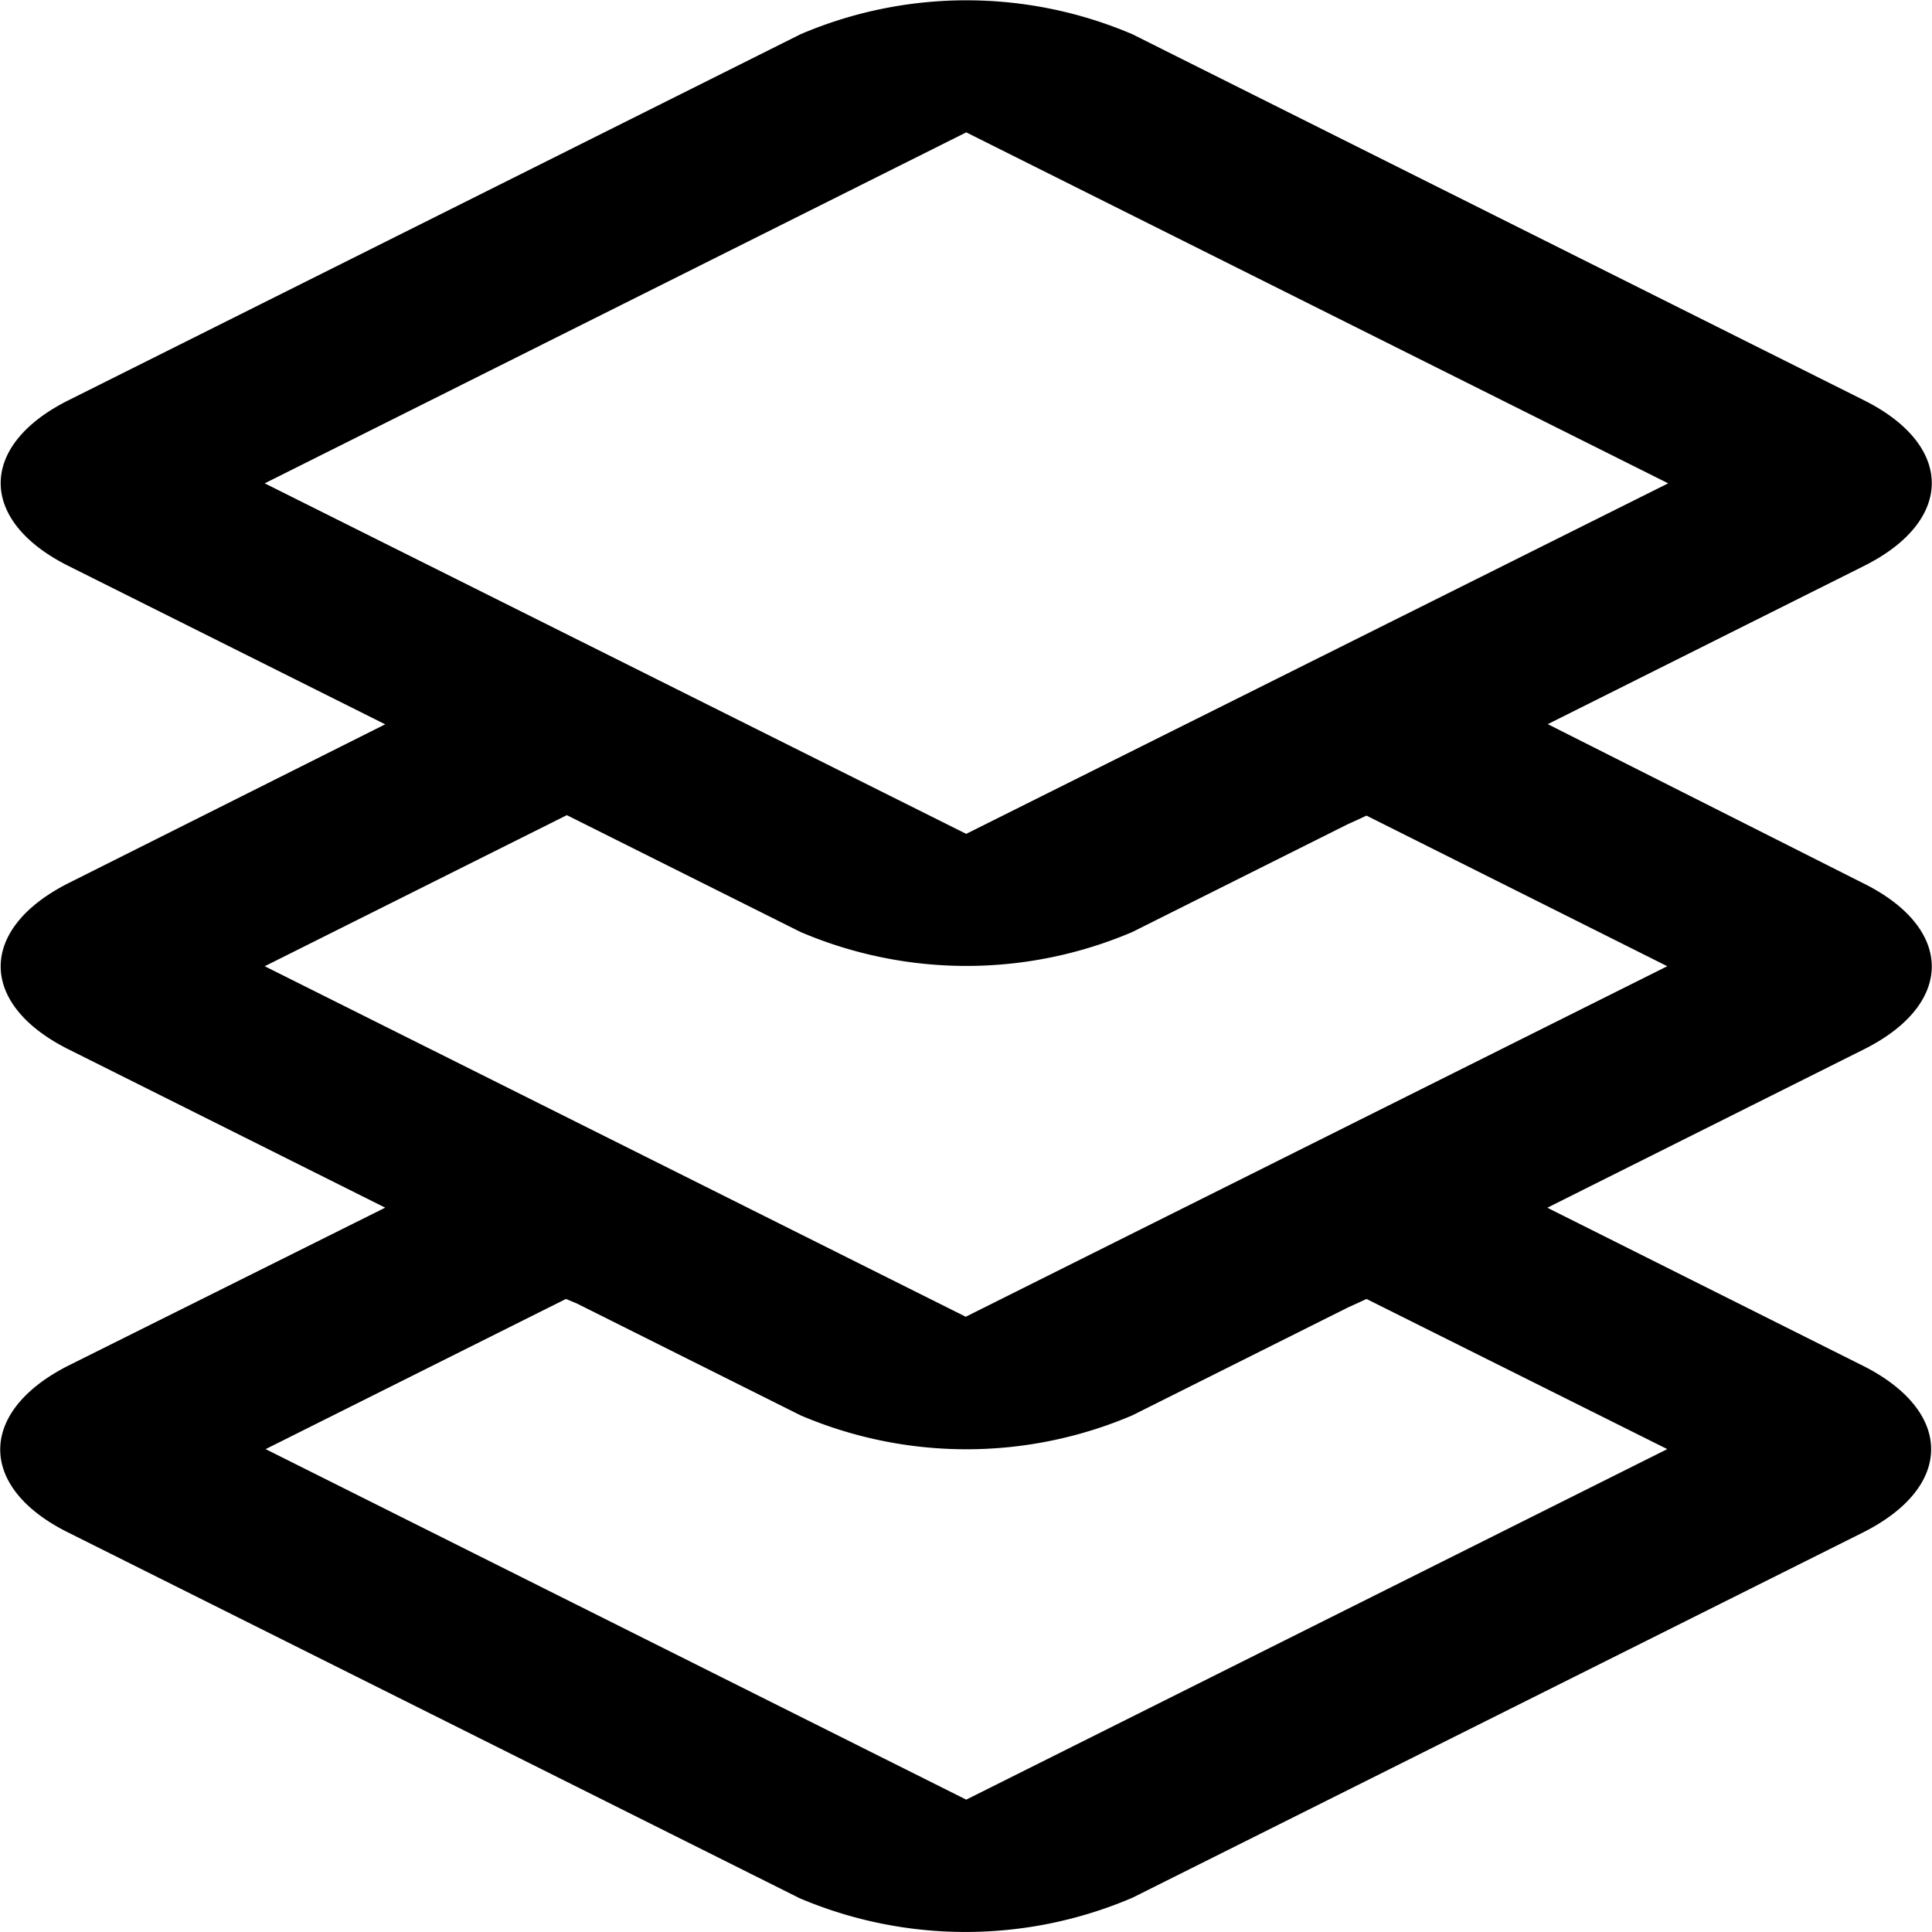 <svg xmlns="http://www.w3.org/2000/svg" viewBox="0 0 4.233 4.233" height="16" width="16"><path d="M.15 2.992c-.198.1-.2.266-.002.365l1.604.802a.93.93 0 00.729-.001l1.602-.801c.198-.1.197-.264 0-.364l-.695-.348c-1.306.595-2.542 0-2.542 0m-.264.53l.658-.329c.6.252 1.238.244 1.754 0l.659.329-1.536.768zM.15 1.935c-.198.1-.198.265 0 .364l1.604.802a.926.926 0 00.727 0l1.603-.802c.198-.099.198-.264 0-.363l-.694-.35c-1.14.56-2.546.001-2.546.001m-.264.53l.664-.332c.52.266 1.261.235 1.75.002l.659.33-1.537.768zM.15.877c-.198.099-.198.264 0 .363l1.604.802a.926.926 0 00.727 0l1.603-.802c.198-.099.198-.264 0-.363L2.481.075a.926.926 0 00-.727 0zm.43.182L2.117.29l1.538.769-1.538.768z"/></svg>